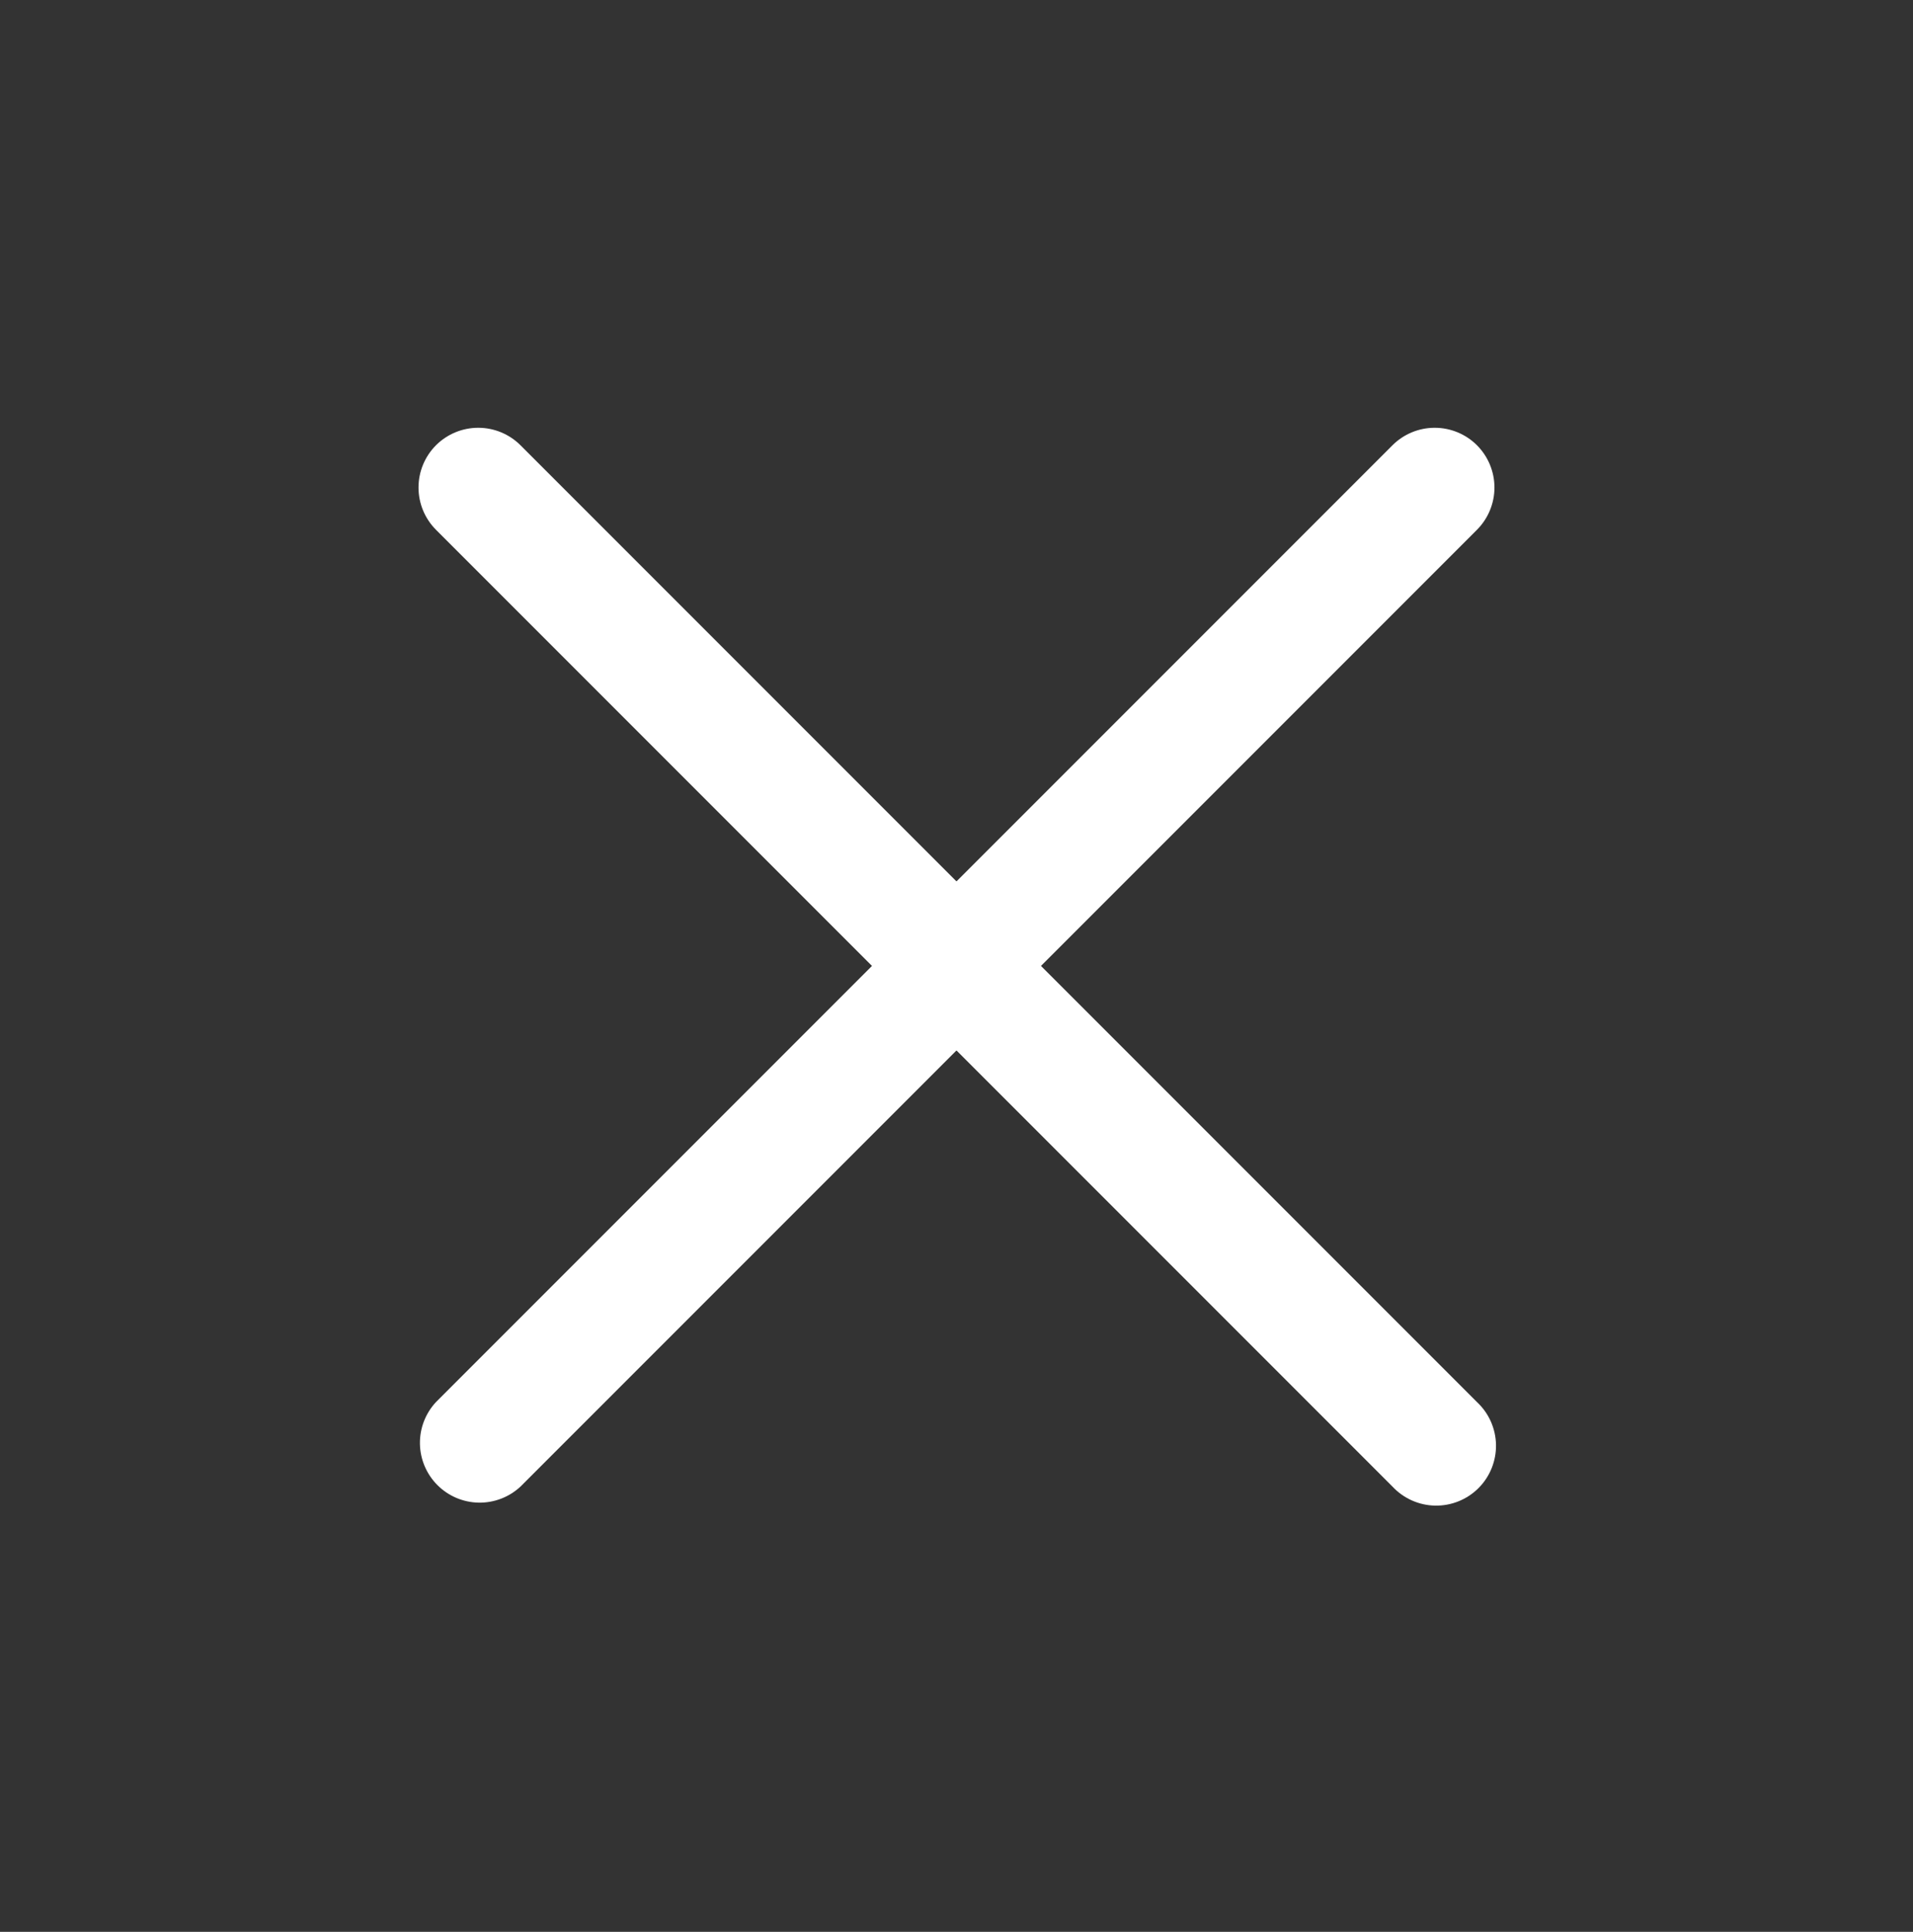 <?xml version="1.0" encoding="UTF-8"?> <svg xmlns="http://www.w3.org/2000/svg" width="105" height="106" viewBox="0 0 105 106" fill="none"><rect x="0" y="0" width="105" height="106" fill="#333333" stroke="none"/><path fill-rule="evenodd" clip-rule="evenodd" d="M23.93 24.431C24.546 23.817 25.38 23.472 26.249 23.472C27.119 23.472 27.953 23.817 28.568 24.431L81.068 76.931C81.39 77.232 81.649 77.594 81.828 77.996C82.007 78.399 82.104 78.833 82.112 79.274C82.119 79.715 82.038 80.152 81.873 80.561C81.708 80.969 81.463 81.341 81.151 81.652C80.84 81.964 80.468 82.209 80.06 82.374C79.651 82.539 79.214 82.62 78.773 82.613C78.332 82.605 77.898 82.508 77.496 82.329C77.093 82.15 76.731 81.891 76.43 81.569L23.93 29.069C23.316 28.454 22.971 27.62 22.971 26.75C22.971 25.881 23.316 25.047 23.93 24.431Z" fill="white"></path><path fill-rule="evenodd" clip-rule="evenodd" d="M81.067 24.431C81.681 25.047 82.027 25.881 82.027 26.75C82.027 27.62 81.681 28.454 81.067 29.069L28.567 81.569C27.945 82.148 27.122 82.464 26.272 82.449C25.422 82.434 24.611 82.09 24.01 81.488C23.409 80.887 23.064 80.076 23.049 79.226C23.034 78.376 23.35 77.553 23.93 76.931L76.43 24.431C77.045 23.817 77.879 23.472 78.748 23.472C79.618 23.472 80.452 23.817 81.067 24.431Z" fill="white"></path></svg> 
